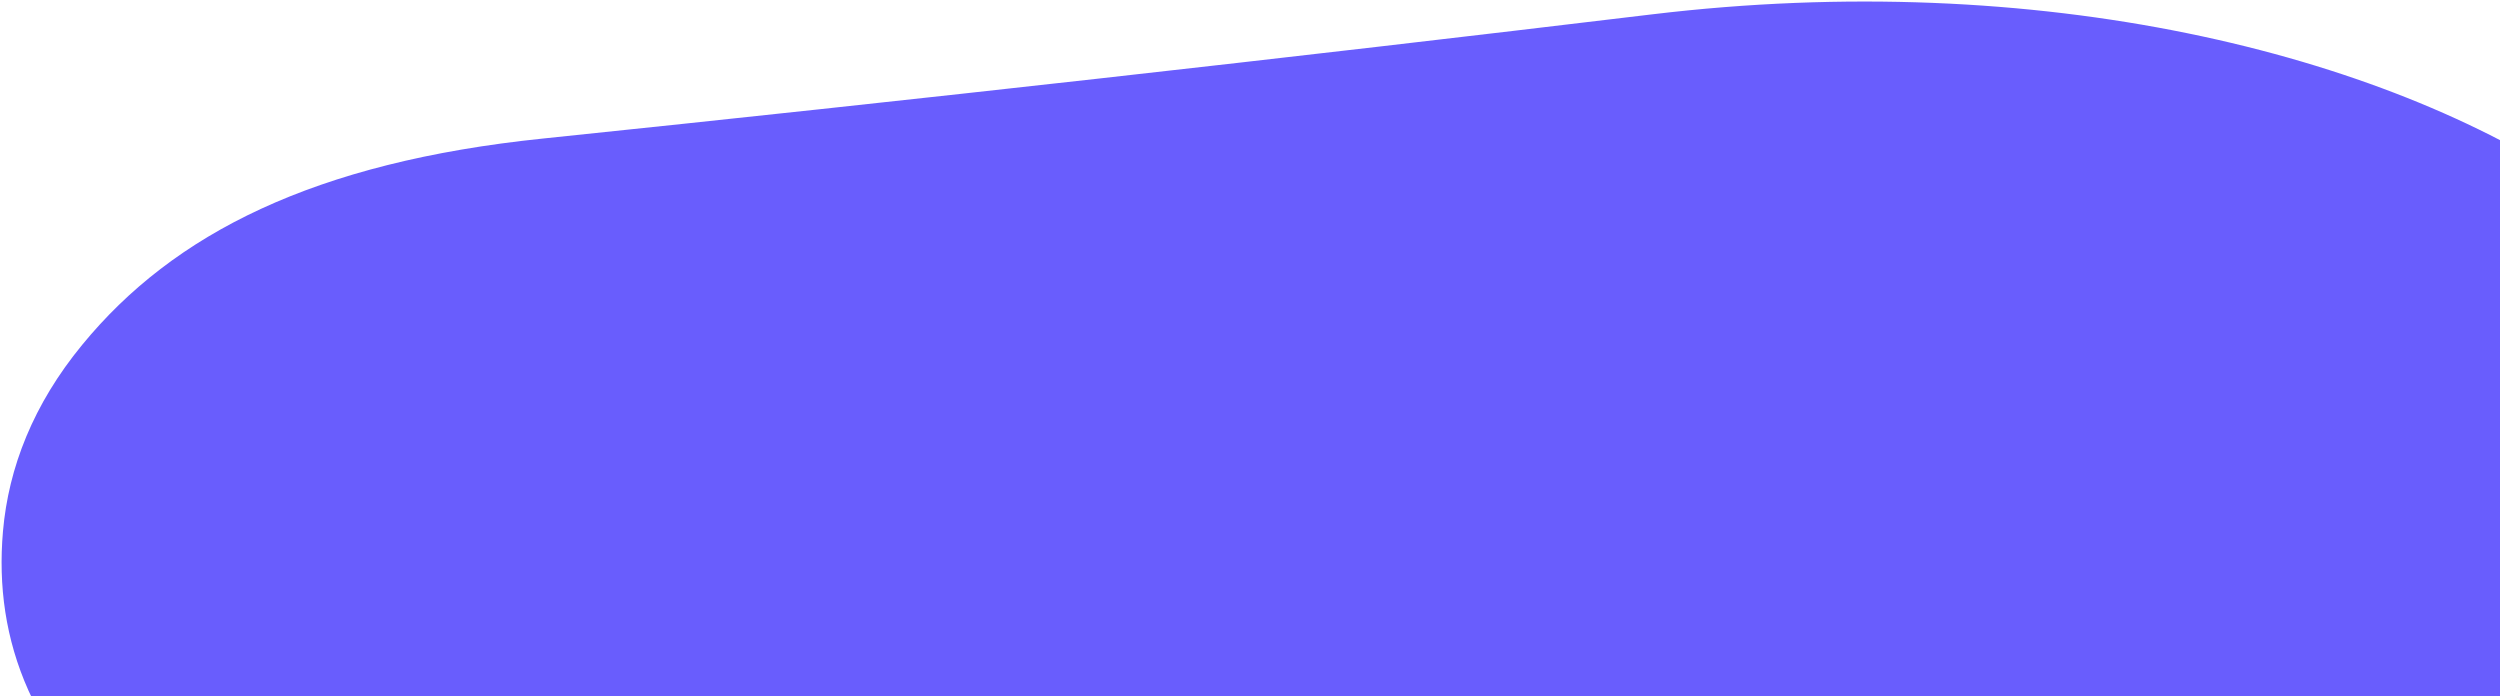 <svg width="779" height="217" viewBox="0 0 779 217" fill="none" xmlns="http://www.w3.org/2000/svg">
<path d="M862.899 210.874C837.53 260.142 784.247 299.383 689.608 323.295C637.632 336.46 582.307 339.533 525.621 334.686C403.818 324.19 282.126 313.243 160.323 302.691C108.022 298.129 72.432 282.676 46.347 261.483C9.898 231.912 -2.017 199.519 0.926 165.544C2.653 145.71 10.379 125.975 25.615 107.446C54.04 72.776 97.951 50.532 169.256 43.161C284.796 31.16 400.094 18.262 514.805 4.469C635.506 -10.013 742.157 16.478 804.824 58.967C839.006 82.147 860.417 107.955 868.596 136.452C873.274 151.707 878.58 181.138 862.899 210.874Z" fill="#695DFD"/>
</svg>
